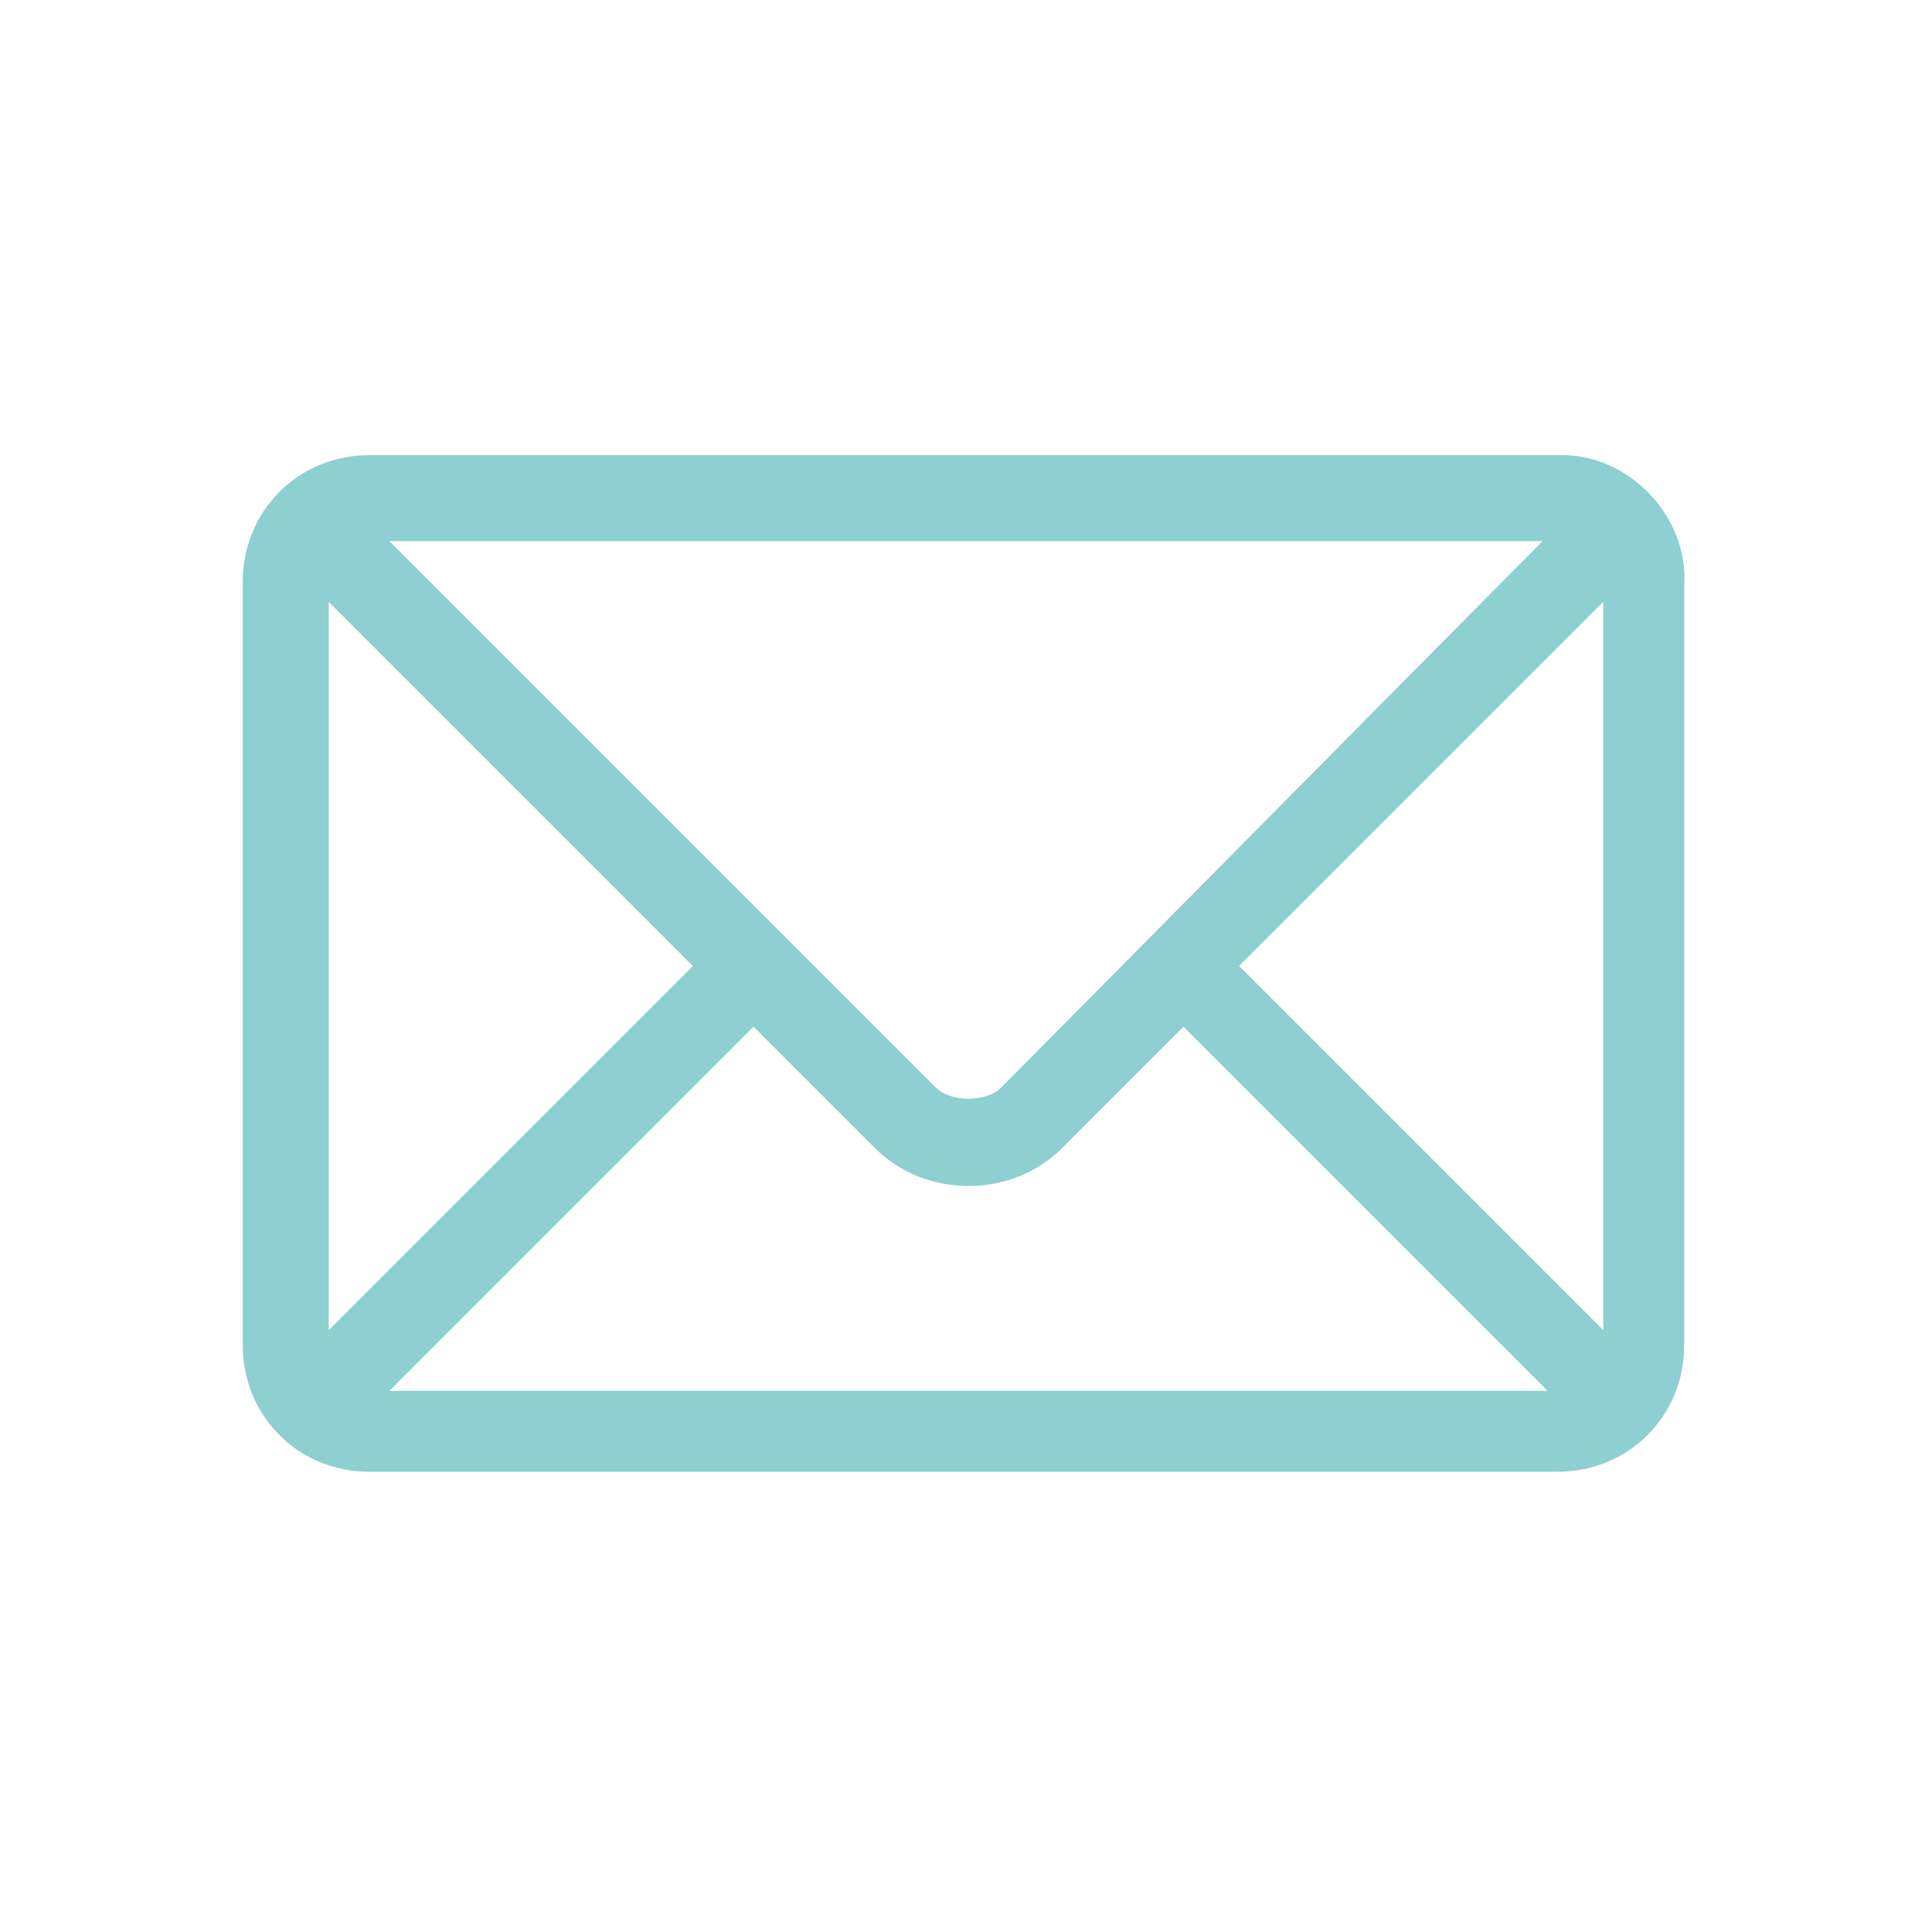 <svg class="style-svg replaced-svg svg-replaced-1" xml:space="preserve" style="enable-background:new 0 0 38.2 38.2;" viewBox="0 0 38.2 38.2" y="0px" x="0px" id="Layer_1" xmlns:xlink="http://www.w3.org/1999/xlink" xmlns="http://www.w3.org/2000/svg"><style type="text/css">	.st0{fill:#8ECFD1;}</style><g>	<path d="M30.9,9H7.3c-1.4,0-2.5,1.1-2.5,2.5v15.1c0,1.4,1.1,2.5,2.5,2.5h23.5c1.4,0,2.5-1.1,2.5-2.5V11.6  C33.4,10.2,32.2,9,30.9,9 M30.5,10.7c-0.8,0.8-10.3,10.4-10.7,10.8c-0.3,0.3-1,0.3-1.3,0L7.7,10.7H30.5z M6.5,26.3V11.9l7.2,7.2  L6.5,26.3z M7.7,27.5l7.2-7.2l2.4,2.4c1,1,2.7,1,3.7,0l2.4-2.4l7.2,7.2H7.7z M31.7,26.3l-7.2-7.2l7.2-7.2V26.3z" class="st0"></path></g></svg>